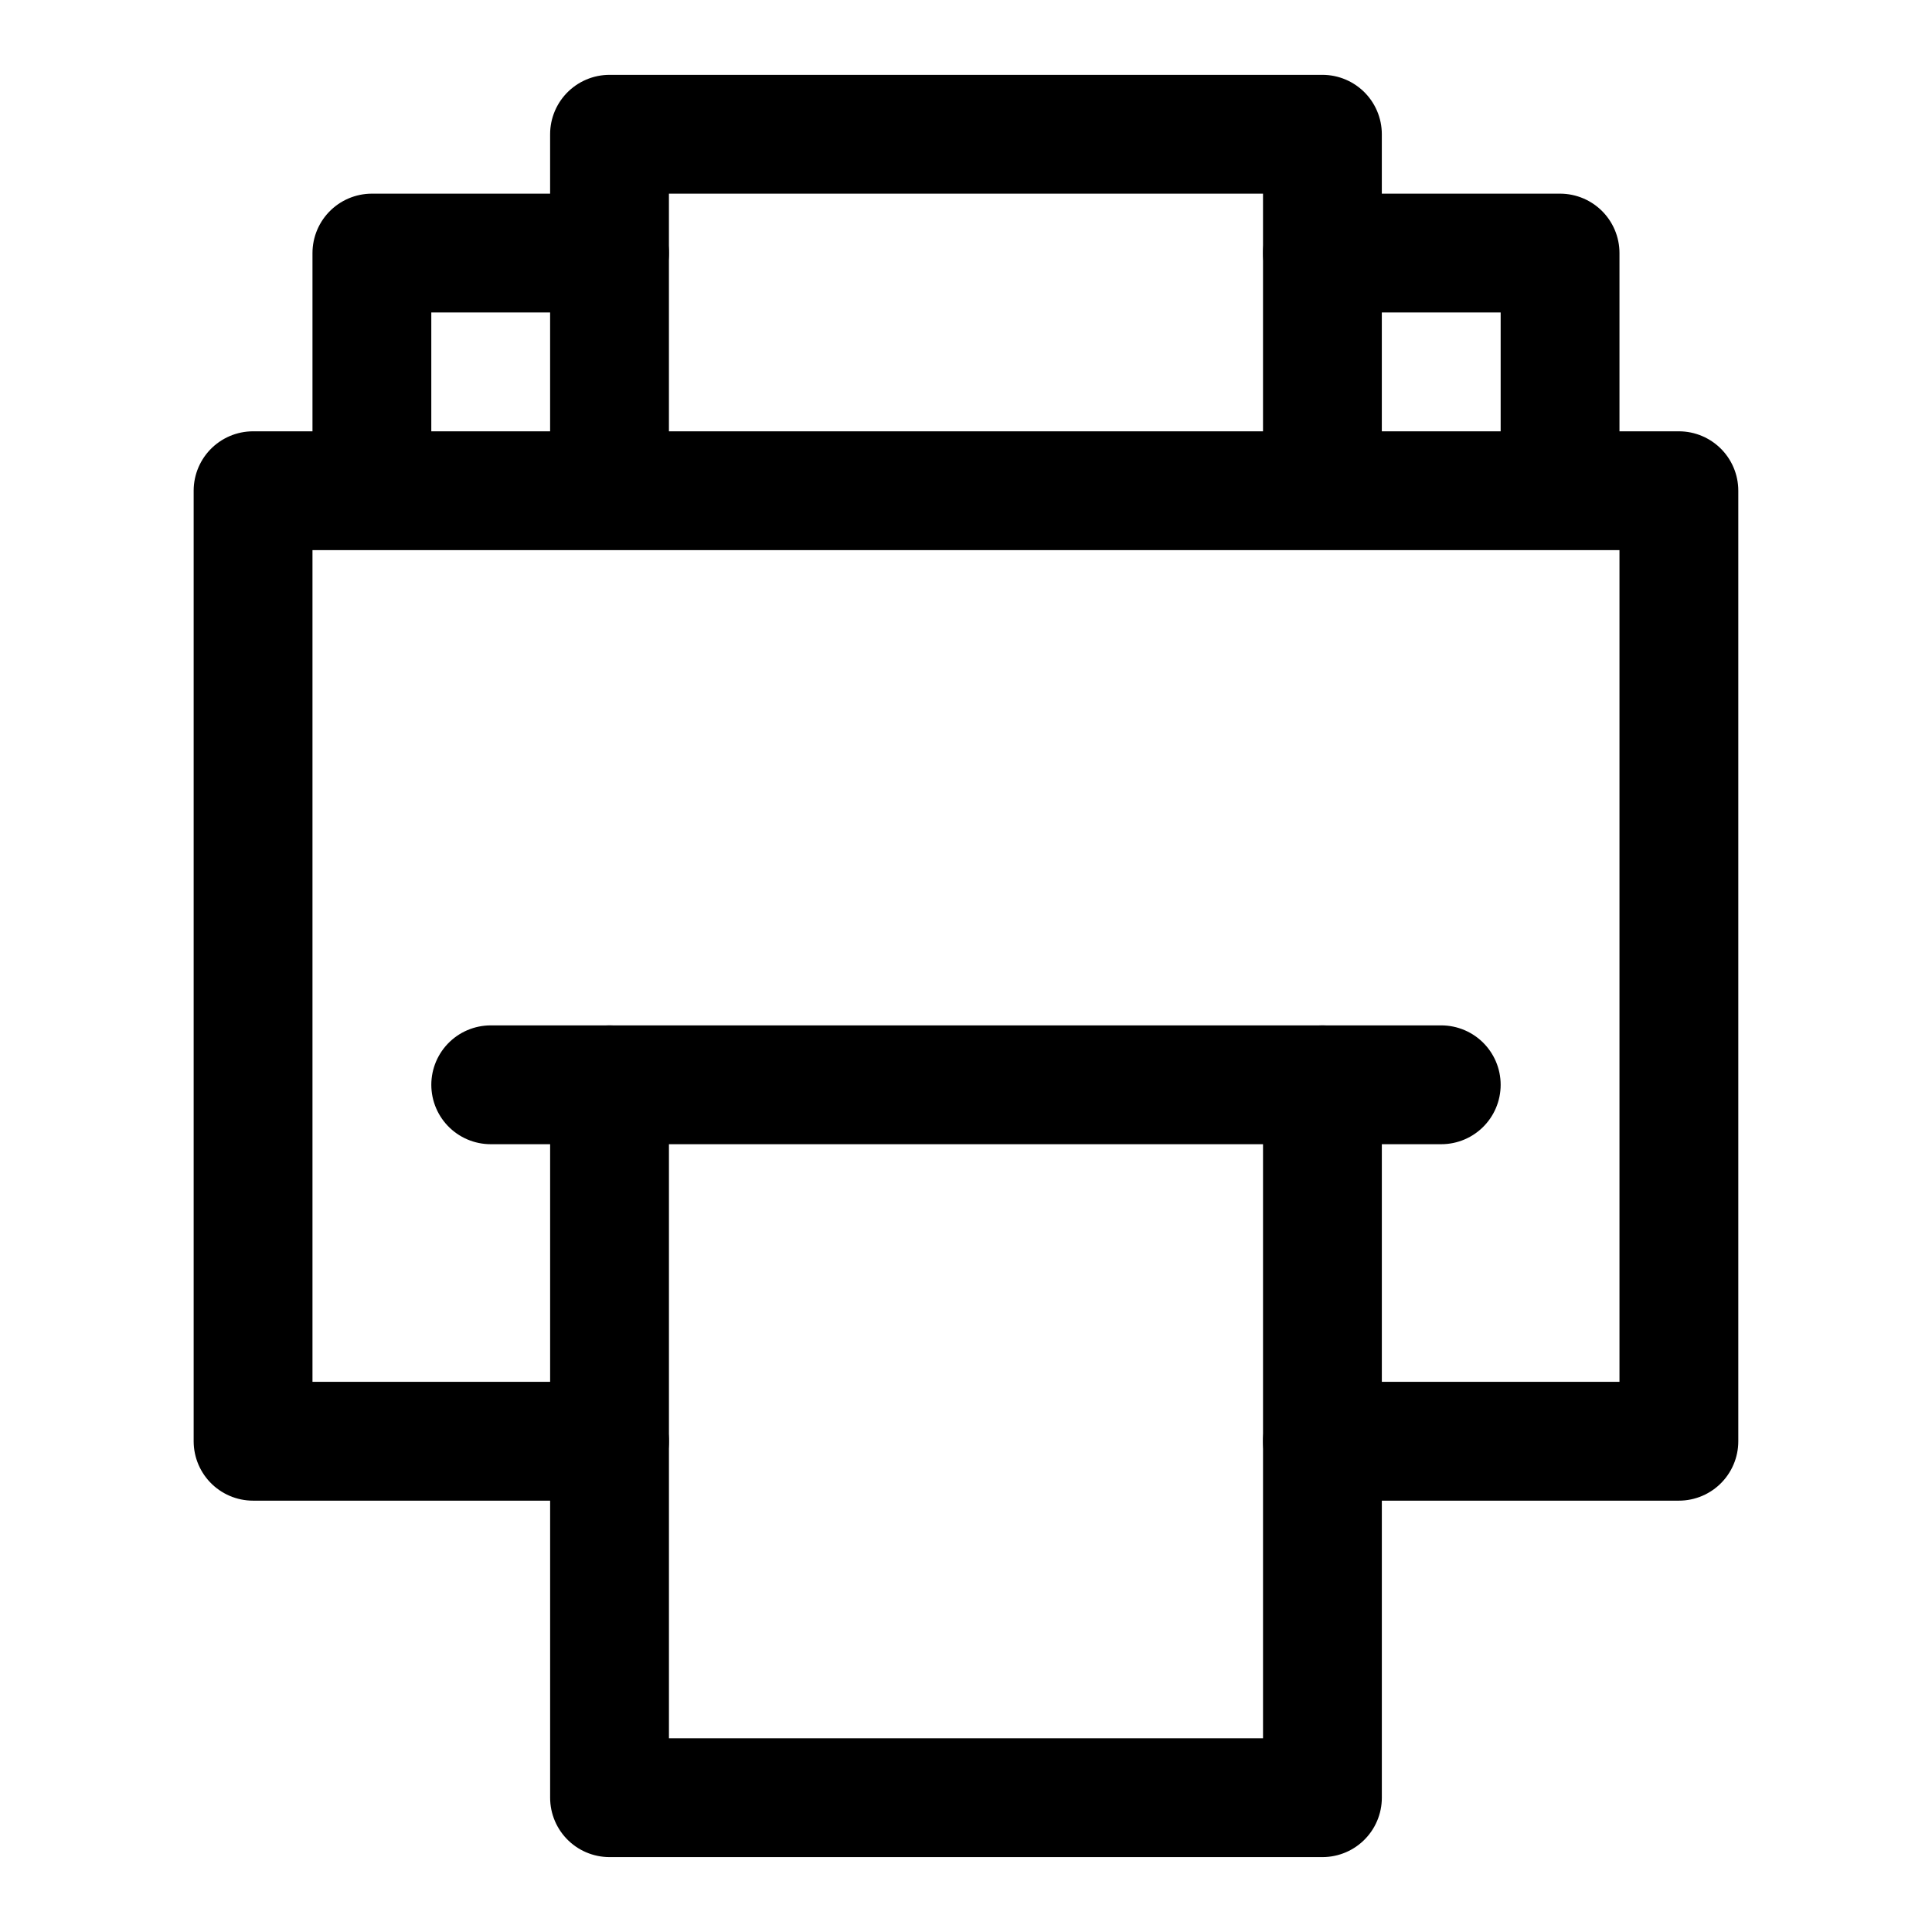 <?xml version="1.0" encoding="UTF-8"?>
<!-- Uploaded to: ICON Repo, www.svgrepo.com, Generator: ICON Repo Mixer Tools -->
<svg width="800px" height="800px" version="1.1" viewBox="144 144 512 512" xmlns="http://www.w3.org/2000/svg">
 <g fill="none" stroke="#000000" stroke-linecap="round" stroke-linejoin="round" stroke-width="8">
  <path transform="matrix(3.936 0 0 3.936 148.09 148.09)" d="m88 72v47.999h-47.999v-47.999"/>
  <path transform="matrix(3.936 0 0 3.936 148.09 148.09)" d="m88 96h24v-63.999h-96v63.999h24"/>
  <path transform="matrix(3.936 0 0 3.936 148.09 148.09)" d="m96 72h-63.999"/>
  <path transform="matrix(3.936 0 0 3.936 148.09 148.09)" d="m40 31v-23h47.999v23"/>
  <path transform="matrix(3.936 0 0 3.936 148.09 148.09)" d="m104 31v-15h-16"/>
  <path transform="matrix(3.936 0 0 3.936 148.09 148.09)" d="m40 16h-16v15"/>
 </g>
</svg>
